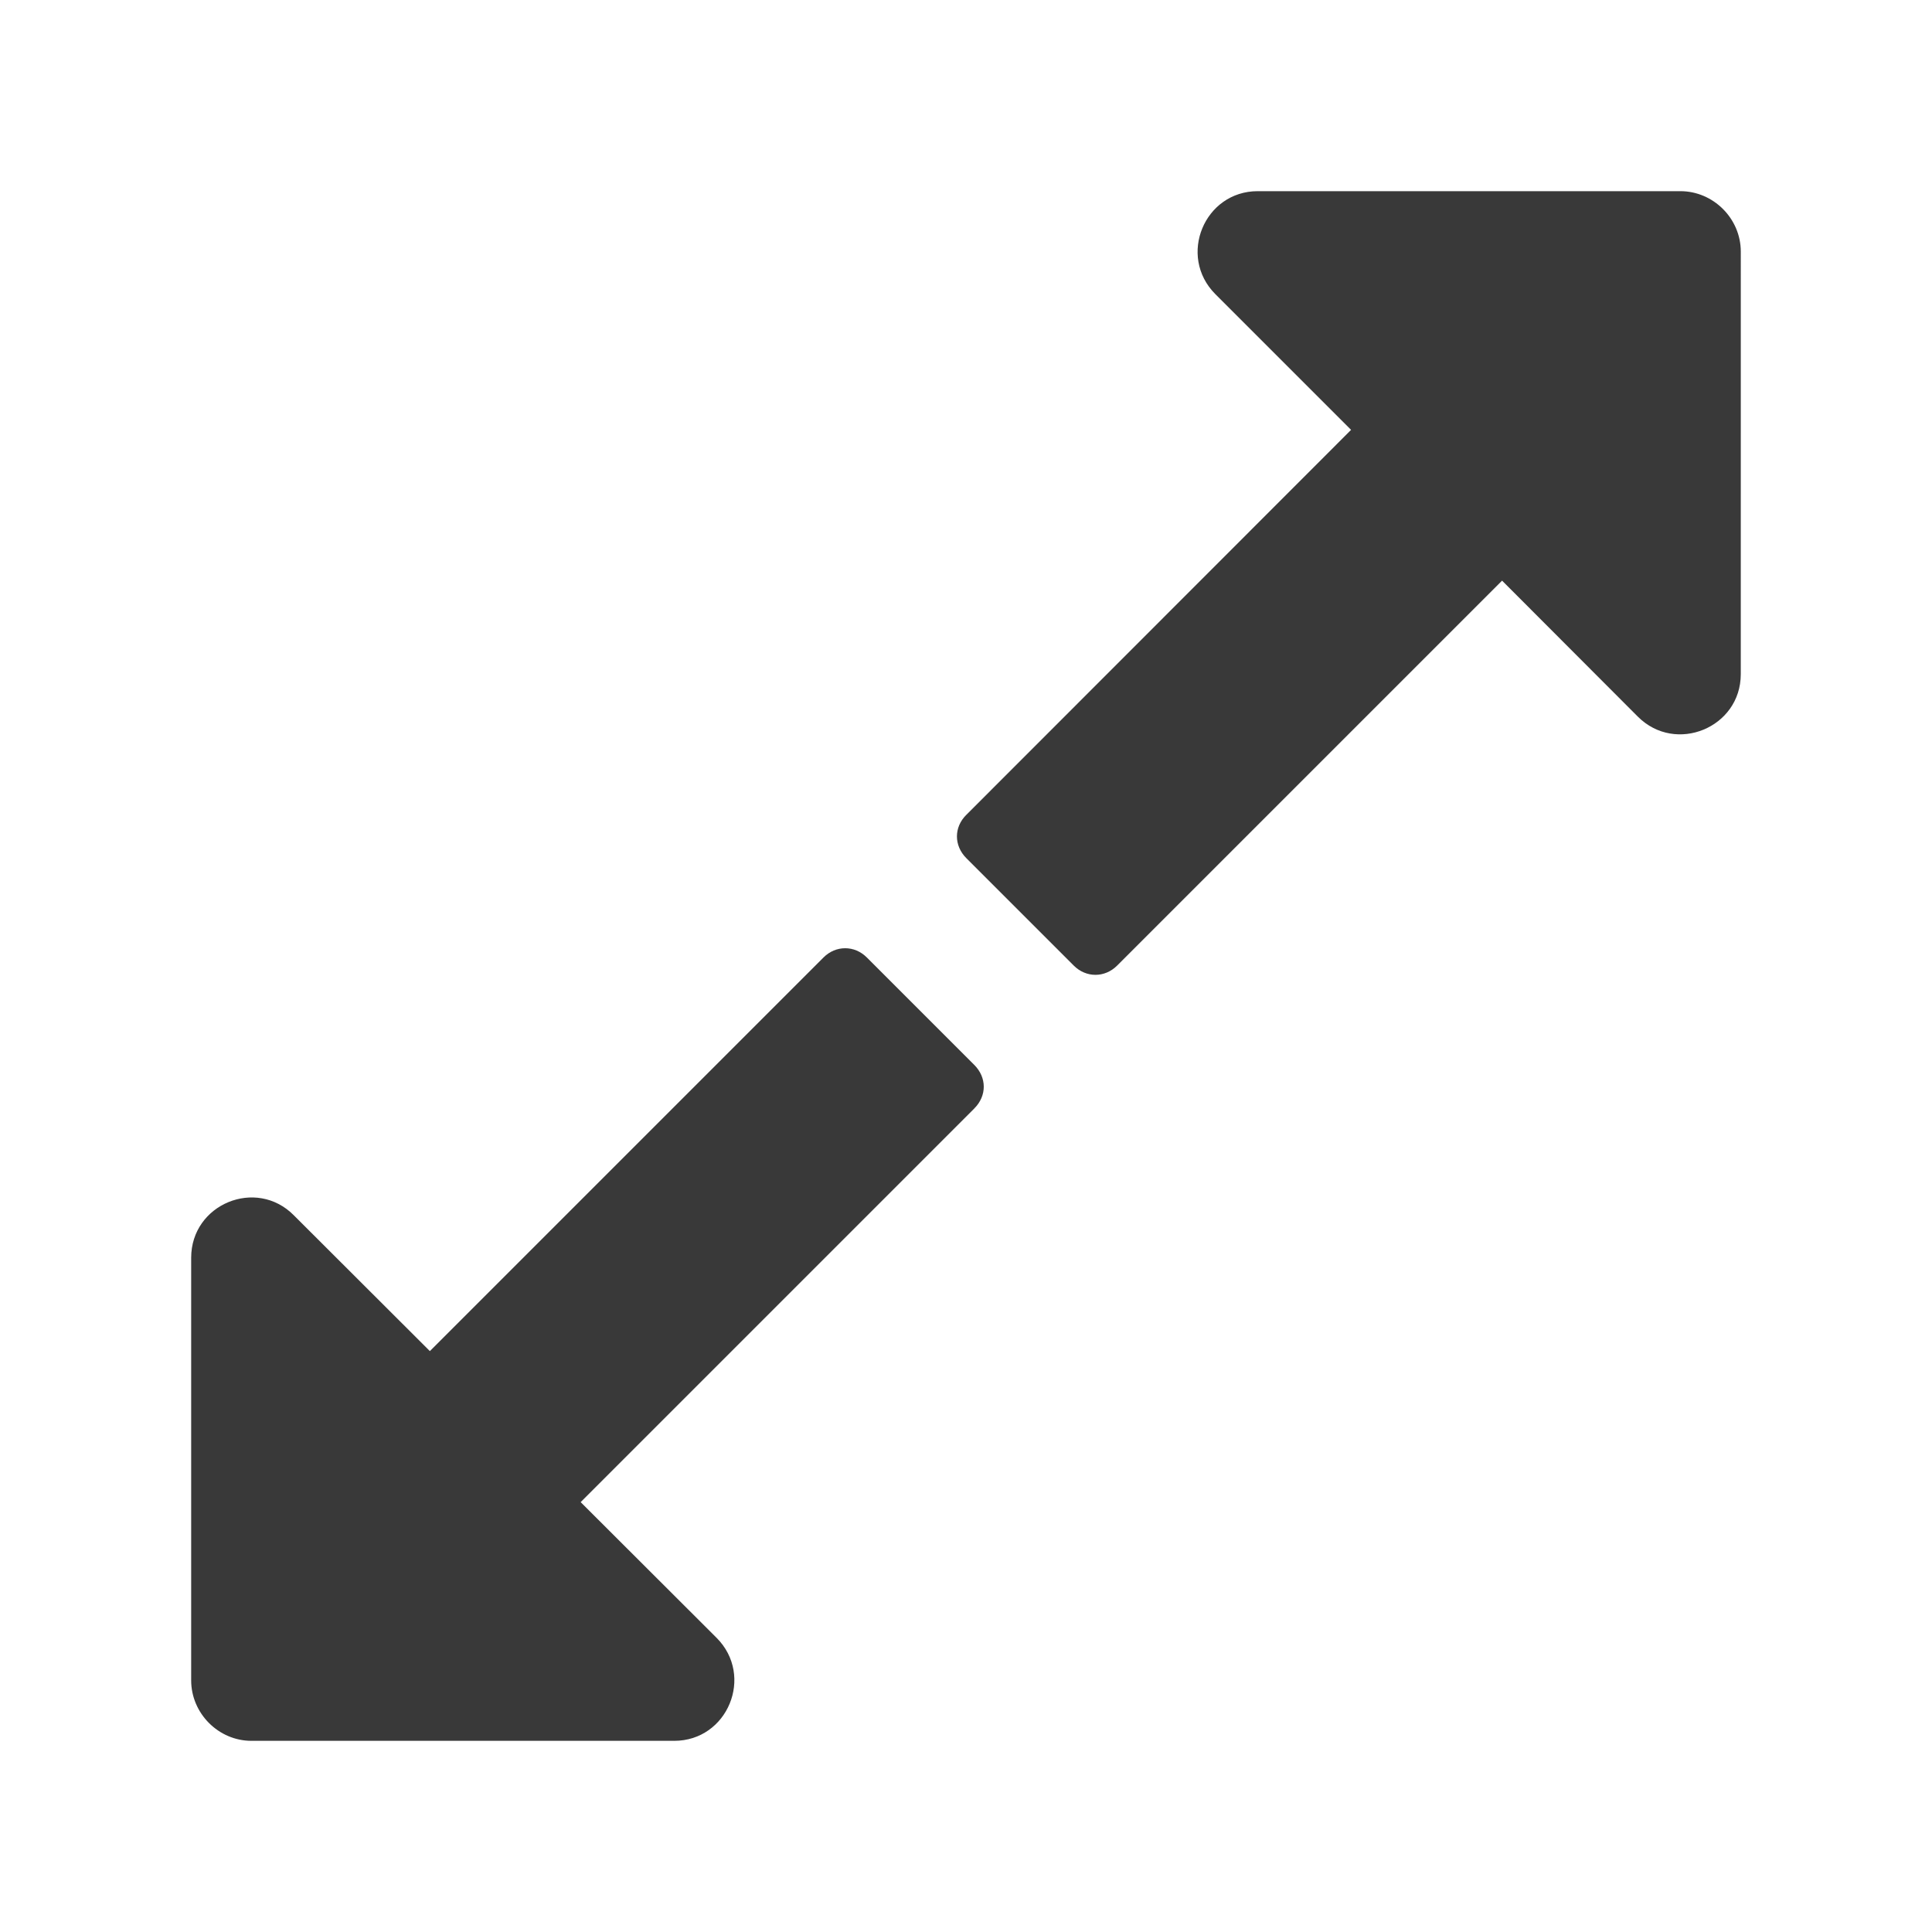 <?xml version="1.0" encoding="UTF-8"?>
<svg xmlns="http://www.w3.org/2000/svg" width="100pt" height="100pt" version="1.1" viewBox="0 0 100 100">
  <g fill="#393939" fill-rule="evenodd">
    <path d="m90.102 34.898c0 2.762-3.367 4.156-5.328 2.195l-7.027-7.039-19.926 19.926c-0.637 0.637-1.605 0.637-2.242 0l-5.562-5.562c-0.648-0.648-0.648-1.605 0-2.242l19.914-19.926-7.027-7.027c-1.961-1.973-0.566-5.328 2.195-5.328h21.875c1.711 0 3.129 1.418 3.129 3.129z"></path>
    <path d="m50.43 57.375-20.375 20.375 7.039 7.027c1.961 1.973 0.566 5.328-2.195 5.328h-21.887c-1.699 0-3.117-1.418-3.117-3.129v-21.875c0-2.777 3.367-4.168 5.316-2.195l7.039 7.027 20.375-20.375c0.637-0.637 1.605-0.637 2.242 0l5.562 5.562c0.648 0.648 0.66 1.594 0 2.254z"></path>
  </g>
</svg>
